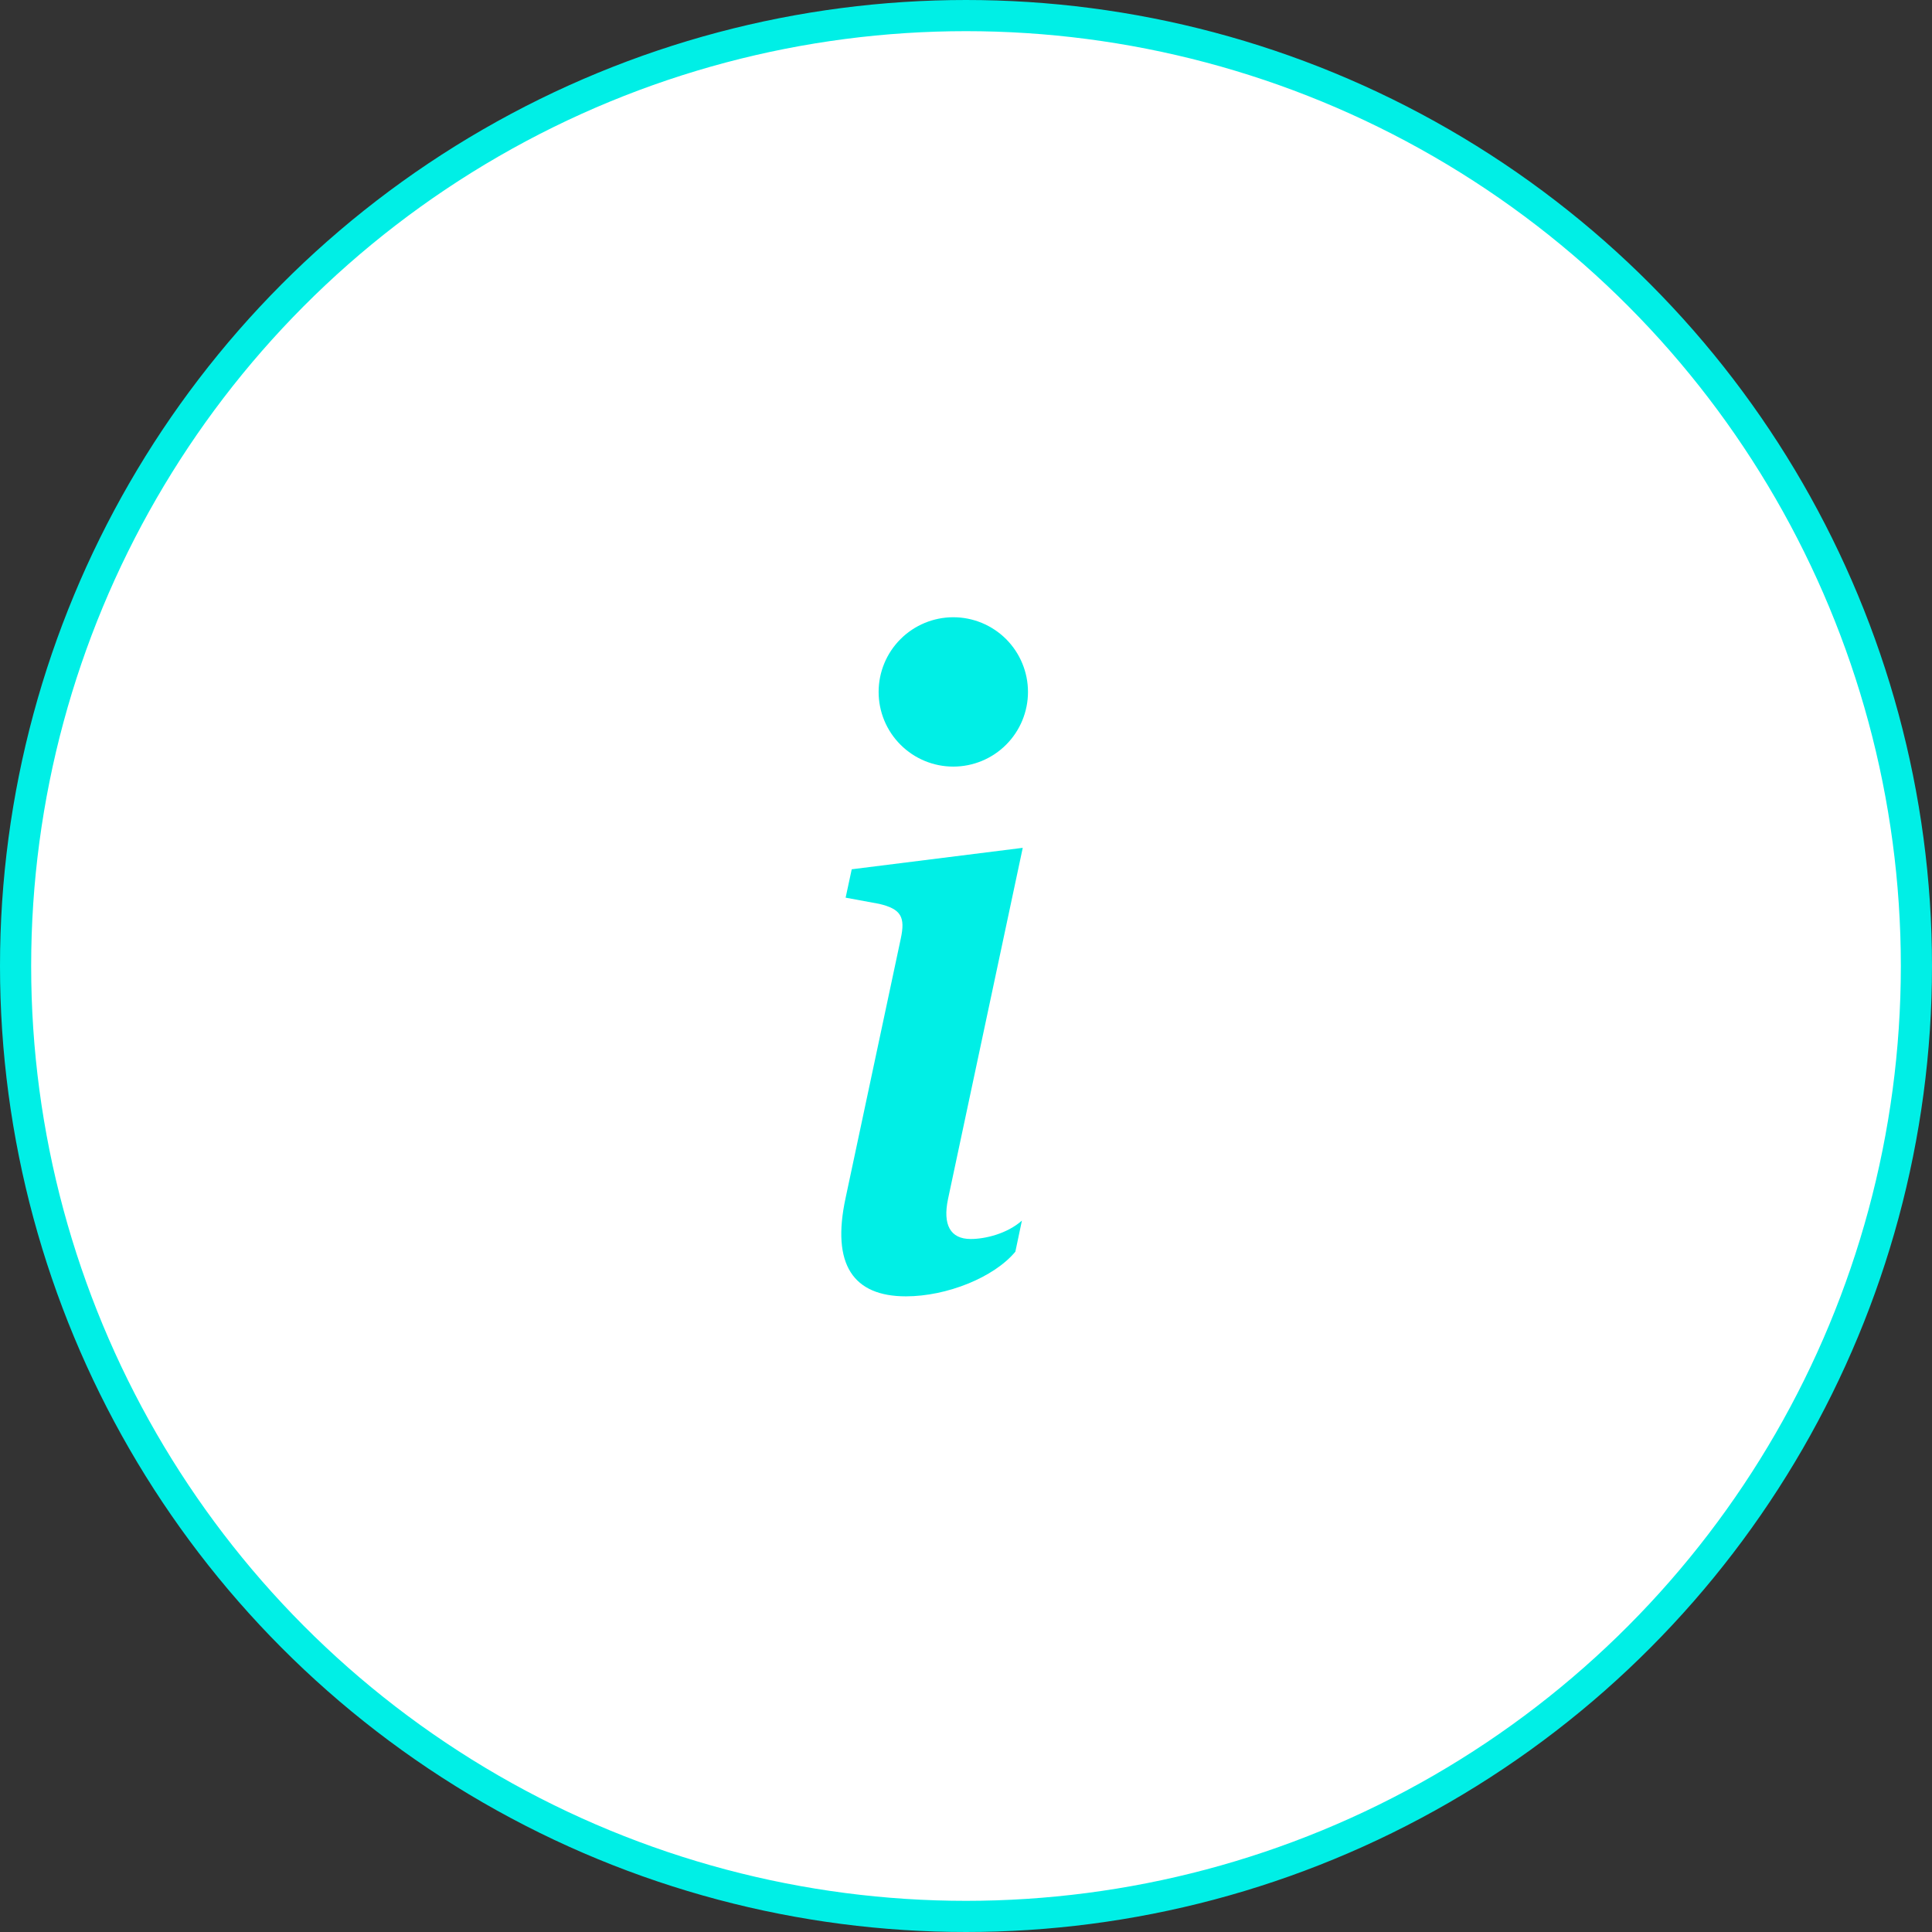 <?xml version="1.0" encoding="UTF-8"?> <svg xmlns="http://www.w3.org/2000/svg" width="62" height="62" viewBox="0 0 62 62" fill="none"><rect x="0" y="0" width="62" height="62" fill="#333333" stroke="none"/> <circle cx="31" cy="31" r="30.5" fill="white" stroke="#00EFE6"></circle> <path d="M32.821 27.208L27.333 27.896L27.137 28.807L28.215 29.006C28.919 29.173 29.058 29.427 28.905 30.13L27.137 38.44C26.672 40.59 27.388 41.601 29.073 41.601C30.379 41.601 31.896 40.997 32.584 40.168L32.794 39.171C32.315 39.593 31.615 39.761 31.151 39.761C30.491 39.761 30.252 39.298 30.422 38.483L32.821 27.208ZM32.989 22.205C32.989 22.84 32.736 23.45 32.287 23.899C31.837 24.349 31.228 24.601 30.592 24.601C29.957 24.601 29.347 24.349 28.898 23.899C28.448 23.45 28.196 22.84 28.196 22.205C28.196 21.569 28.448 20.96 28.898 20.51C29.347 20.061 29.957 19.808 30.592 19.808C31.228 19.808 31.837 20.061 32.287 20.51C32.736 20.96 32.989 21.569 32.989 22.205Z" fill="#00EFE6"></path> </svg> 